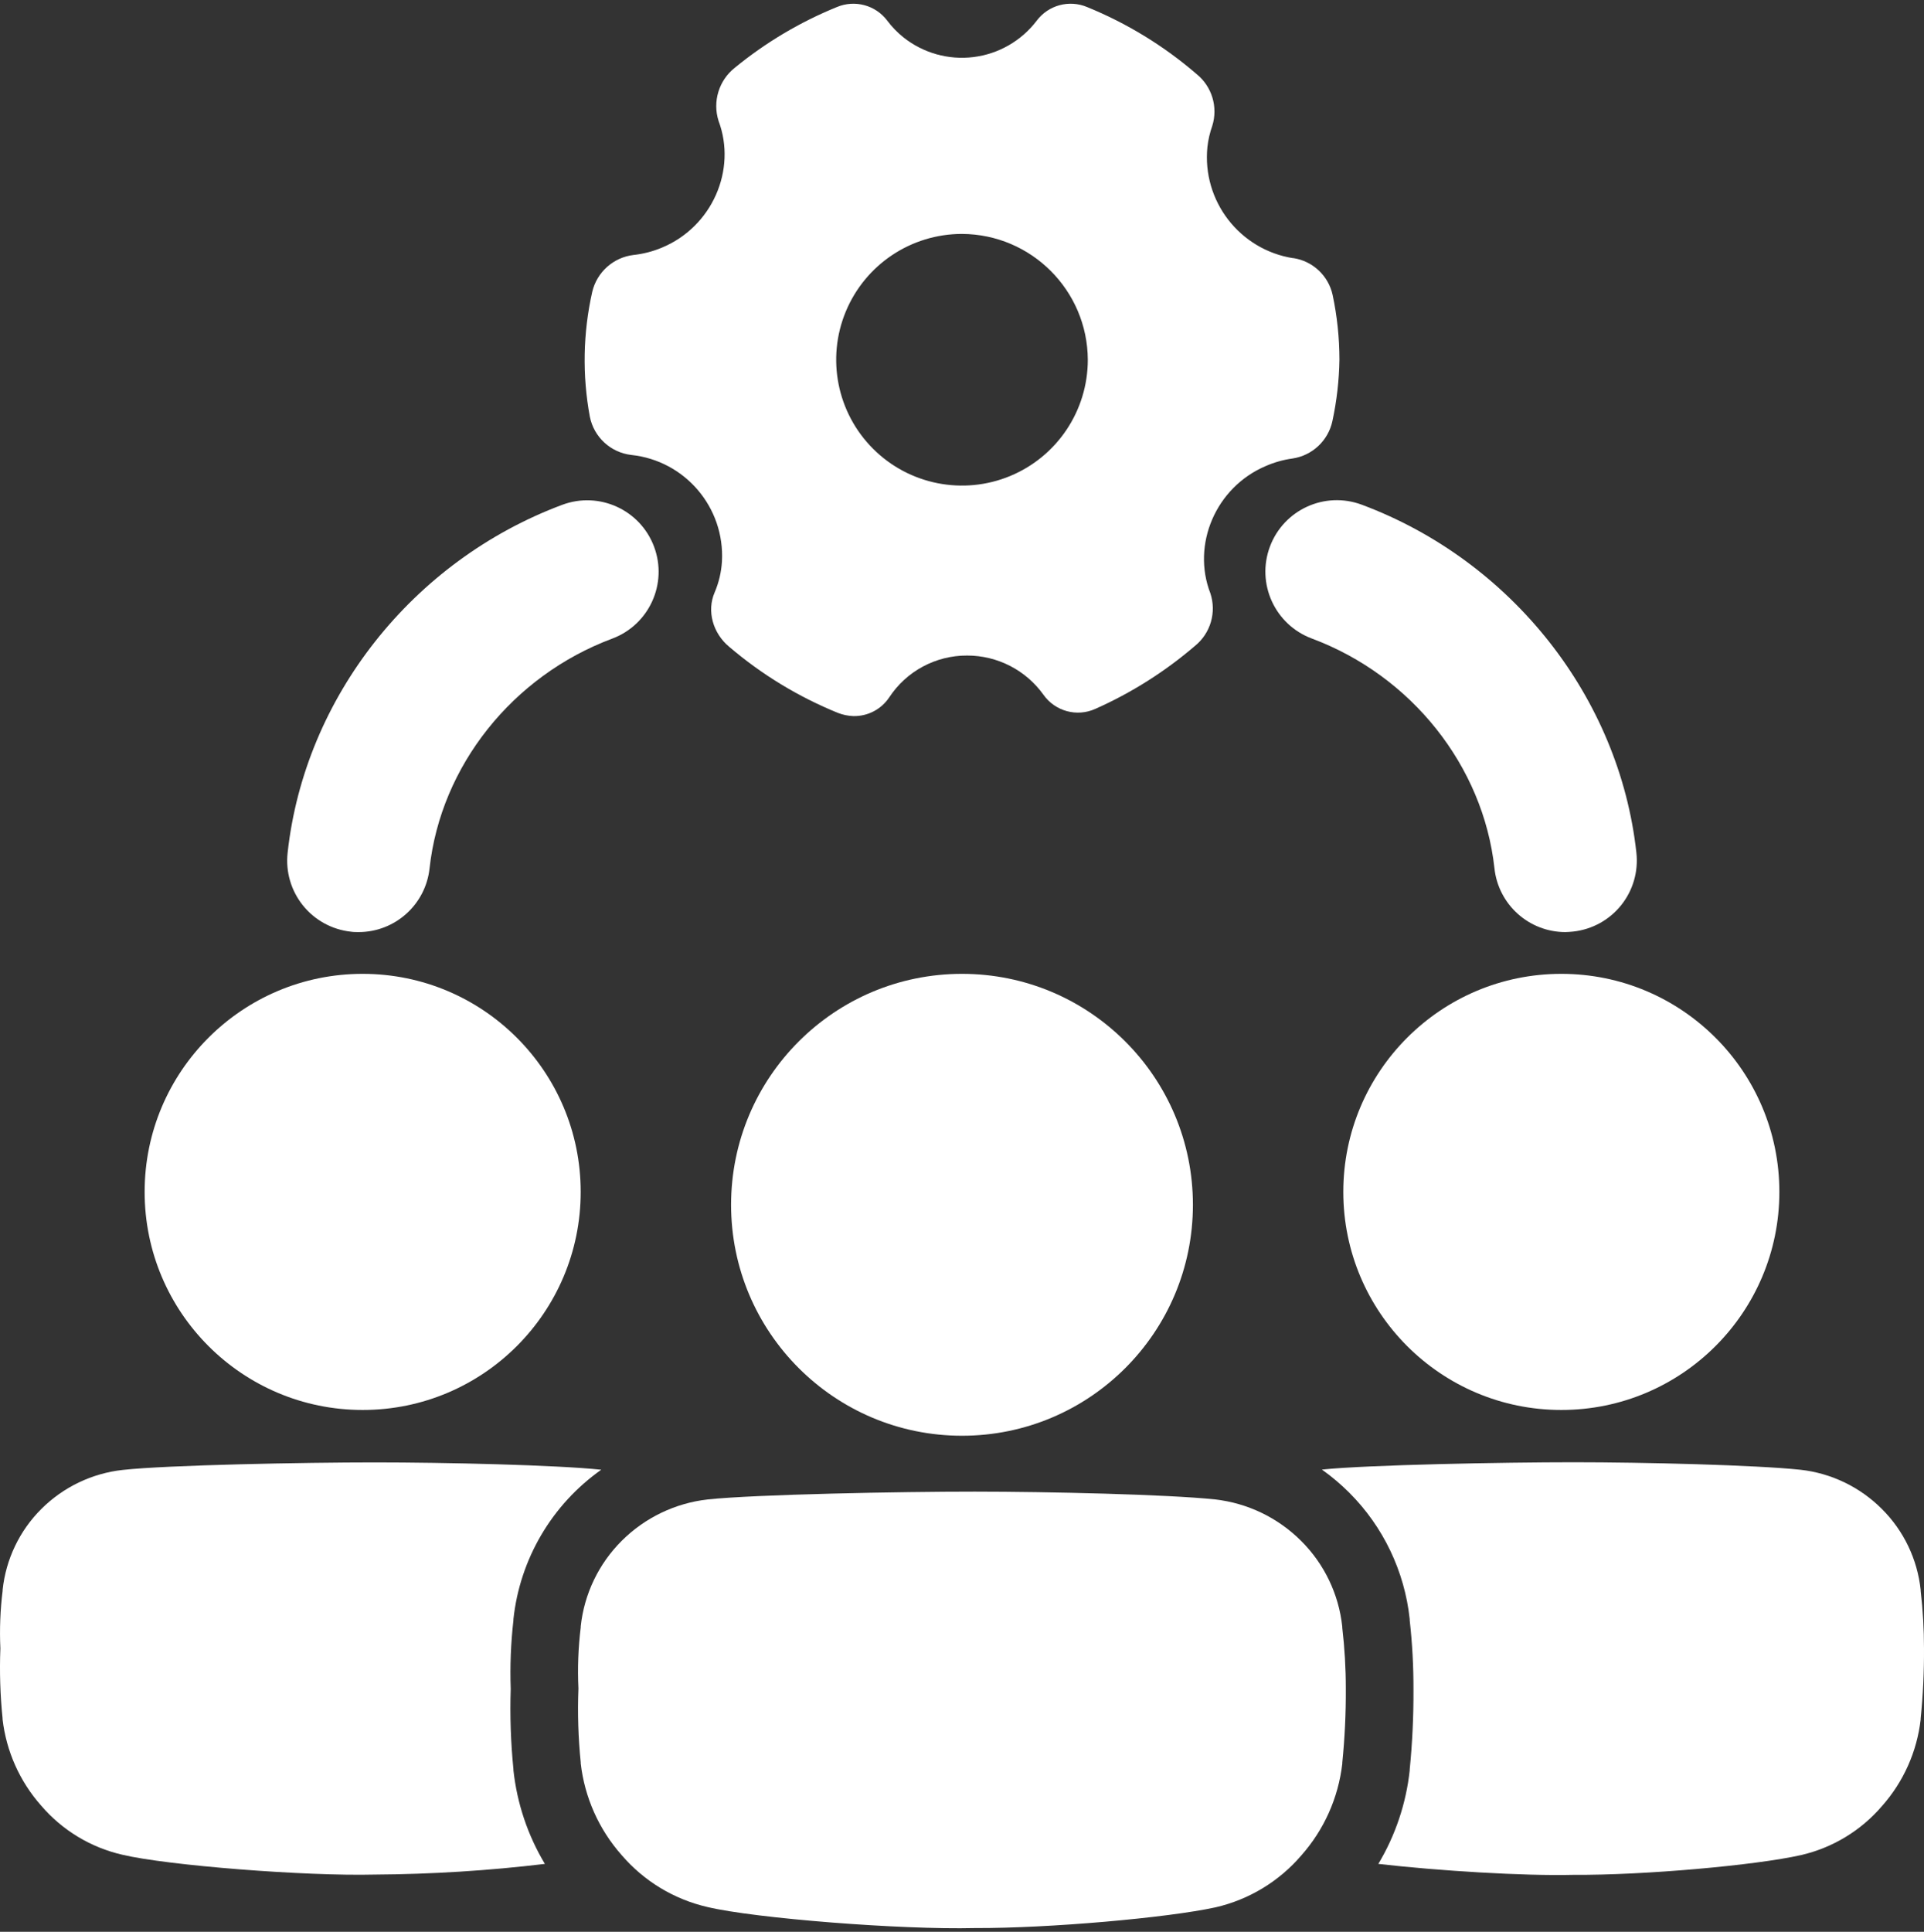 <?xml version="1.0" encoding="UTF-8"?>
<svg width="512px" height="514px" viewBox="0 0 512 514" version="1.1" xmlns="http://www.w3.org/2000/svg" xmlns:xlink="http://www.w3.org/1999/xlink">
    <rect x="0" y="0" width="512" height="514" fill="#333333" stroke="none"/>
    <title>teamwork_8992468</title>
    <g id="Page-8" stroke="none" stroke-width="1" fill="none" fill-rule="evenodd">
        <g id="teamwork_8992468" fill="#FFFFFF" fill-rule="nonzero">
            <path d="M259.45,513 C239.72,513.49 200.96,510.42 188.29,507.41 C179.378,505.367 171.357,500.515 165.41,493.57 C159.371,486.751 155.576,478.24 154.54,469.19 L154.54,468.92 C153.876,462.392 153.672,455.826 153.93,449.27 C153.672,443.836 153.876,438.39 154.54,432.99 L154.54,432.72 C155.46,424.102 159.316,416.063 165.46,409.95 C171.64,403.79 179.728,399.912 188.4,398.95 C201.11,397.61 239.79,396.87 259.4,396.88 C279.01,396.89 310.61,397.61 323.32,398.95 C332.003,399.927 340.096,403.827 346.27,410.01 C352.41,416.126 356.265,424.163 357.19,432.78 L357.19,433.05 C357.824,438.447 358.143,443.876 358.14,449.31 C358.174,455.882 357.86,462.451 357.2,468.99 L357.2,469.26 C356.159,478.313 352.36,486.827 346.32,493.65 C340.377,500.595 332.359,505.447 323.45,507.49 C310.8,510.26 279.18,513.08 259.45,513 L259.45,513 Z" id="Path"></path>
            <circle id="Oval" cx="256" cy="320.56" r="61.45"></circle>
            <circle id="Oval" cx="415.49" cy="317.13" r="58.02"></circle>
            <circle id="Oval" cx="96.51" cy="317.13" r="58.02"></circle>
            <path d="M344.15,68.7 C329.879,66.458 319.85,53.452 321.31,39.08 C321.525,37.173 321.958,35.298 322.6,33.49 C324.165,28.486 322.521,23.034 318.45,19.73 C309.767,12.236 299.922,6.207 289.3,1.88 C284.536,-0.13 279.015,1.353 275.9,5.48 C271.828,10.85 265.761,14.348 259.074,15.182 C252.387,16.016 245.646,14.115 240.38,9.91 C238.771,8.621 237.333,7.133 236.1,5.48 C232.985,1.353 227.464,-0.13 222.7,1.88 C212.903,5.864 203.761,11.298 195.58,18 C191.308,21.352 189.569,27.007 191.22,32.18 C196.11,45.18 189.51,60.37 176.09,65.91 C173.698,66.908 171.176,67.558 168.6,67.84 C163.234,68.477 158.84,72.401 157.6,77.66 C155.143,88.569 154.925,99.864 156.96,110.86 C158.035,116.294 162.497,120.412 168,121.05 C182.306,122.563 192.914,135.026 192.12,149.39 C191.949,152.232 191.289,155.022 190.17,157.64 C188.04,162.55 189.69,168.5 194.08,172.12 C202.718,179.486 212.482,185.418 223,189.69 C224.304,190.195 225.683,190.478 227.08,190.53 C230.916,190.614 234.528,188.727 236.65,185.53 C241.232,178.569 249.017,174.391 257.35,174.42 C265.404,174.407 272.968,178.284 277.66,184.83 C280.769,189.255 286.588,190.839 291.51,188.6 C301.107,184.334 310.031,178.692 318,171.85 C322.146,168.491 323.776,162.913 322.09,157.85 C317.09,144.95 323.47,129.68 336.83,124 C339.088,123.013 341.47,122.341 343.91,122 C349.209,121.229 353.468,117.238 354.58,112 C355.731,106.637 356.354,101.174 356.44,95.69 C356.436,89.906 355.83,84.138 354.63,78.48 C353.509,73.357 349.345,69.456 344.16,68.67 L344.15,68.7 Z M289.48,95.7 C289.488,109.243 281.336,121.457 268.826,126.646 C256.316,131.834 241.913,128.975 232.333,119.401 C222.754,109.827 219.886,95.425 225.067,82.912 C230.247,70.399 242.457,62.24 256,62.24 C274.452,62.333 289.387,77.268 289.48,95.72 L289.48,95.7 Z" id="Shape"></path>
            <path d="M512,438.61 C512.001,433.477 511.703,428.348 511.11,423.25 L511.11,423 C510.24,414.863 506.6,407.273 500.8,401.5 C494.977,395.659 487.337,391.977 479.14,391.06 C467.14,389.79 437.34,389.06 418.78,389.06 C400.22,389.06 363.91,389.75 351.78,391.01 C354.37,392.851 356.801,394.905 359.05,397.15 C368.097,406.193 373.775,418.061 375.14,430.78 L375.14,431 L375.14,431.13 C375.831,437.272 376.165,443.449 376.14,449.63 C376.175,456.699 375.841,463.766 375.14,470.8 L375.14,470.89 L375.14,471.05 C374.186,479.849 371.338,488.337 366.79,495.93 C382.92,497.78 405.44,499.17 418.79,498.84 C437.42,498.97 467.27,496.3 479.25,493.59 C487.663,491.663 495.232,487.081 500.84,480.52 C506.542,474.089 510.128,466.059 511.11,457.52 L511.11,457.27 C511.737,451.07 512.034,444.841 512,438.61 L512,438.61 Z" id="Path"></path>
            <path d="M136.63,471 L136.63,470.94 L136.63,470.72 C135.918,463.63 135.678,456.501 135.91,449.38 C135.697,443.281 135.937,437.174 136.63,431.11 L136.63,430.82 C138.345,414.822 146.858,400.334 160,391.05 C147.93,389.78 118.27,389.1 99.77,389.1 C81.27,389.1 44.69,389.79 32.69,391.1 C24.489,391.998 16.839,395.663 11,401.49 C5.201,407.266 1.565,414.861 0.7,423 L0.7,423.25 C0.066,428.344 -0.134,433.482 0.1,438.61 C-0.141,444.799 0.052,450.998 0.68,457.16 L0.68,457.42 C1.665,465.958 5.25,473.987 10.95,480.42 C16.562,486.981 24.134,491.563 32.55,493.49 C44.55,496.34 81.12,499.23 99.75,498.77 C114.875,498.676 129.982,497.728 145,495.93 C140.442,488.322 137.587,479.817 136.63,471 L136.63,471 Z" id="Path"></path>
            <path d="M95.45,248 C94.75,248 94.06,248 93.35,247.89 C88.334,247.34 83.743,244.816 80.589,240.877 C77.436,236.937 75.979,231.905 76.54,226.89 C81.07,185.55 109.76,149.21 149.61,134.32 C159.441,130.647 170.387,135.639 174.06,145.47 C177.733,155.301 172.741,166.247 162.91,169.92 C136.37,179.83 117.3,203.82 114.31,231.03 C113.274,240.67 105.146,247.984 95.45,248 L95.45,248 Z" id="Path"></path>
            <path d="M416.55,248 C406.844,247.982 398.712,240.652 397.69,231 C394.69,203.79 375.63,179.8 349.09,169.89 C339.259,166.217 334.267,155.271 337.94,145.44 C341.613,135.609 352.559,130.617 362.39,134.29 C402.24,149.18 430.93,185.52 435.46,226.86 C436.021,231.875 434.565,236.907 431.411,240.847 C428.257,244.786 423.666,247.31 418.65,247.86 C418,247.91 417.25,248 416.55,248 L416.55,248 Z" id="Path"></path>
        </g>
    </g>
</svg>
